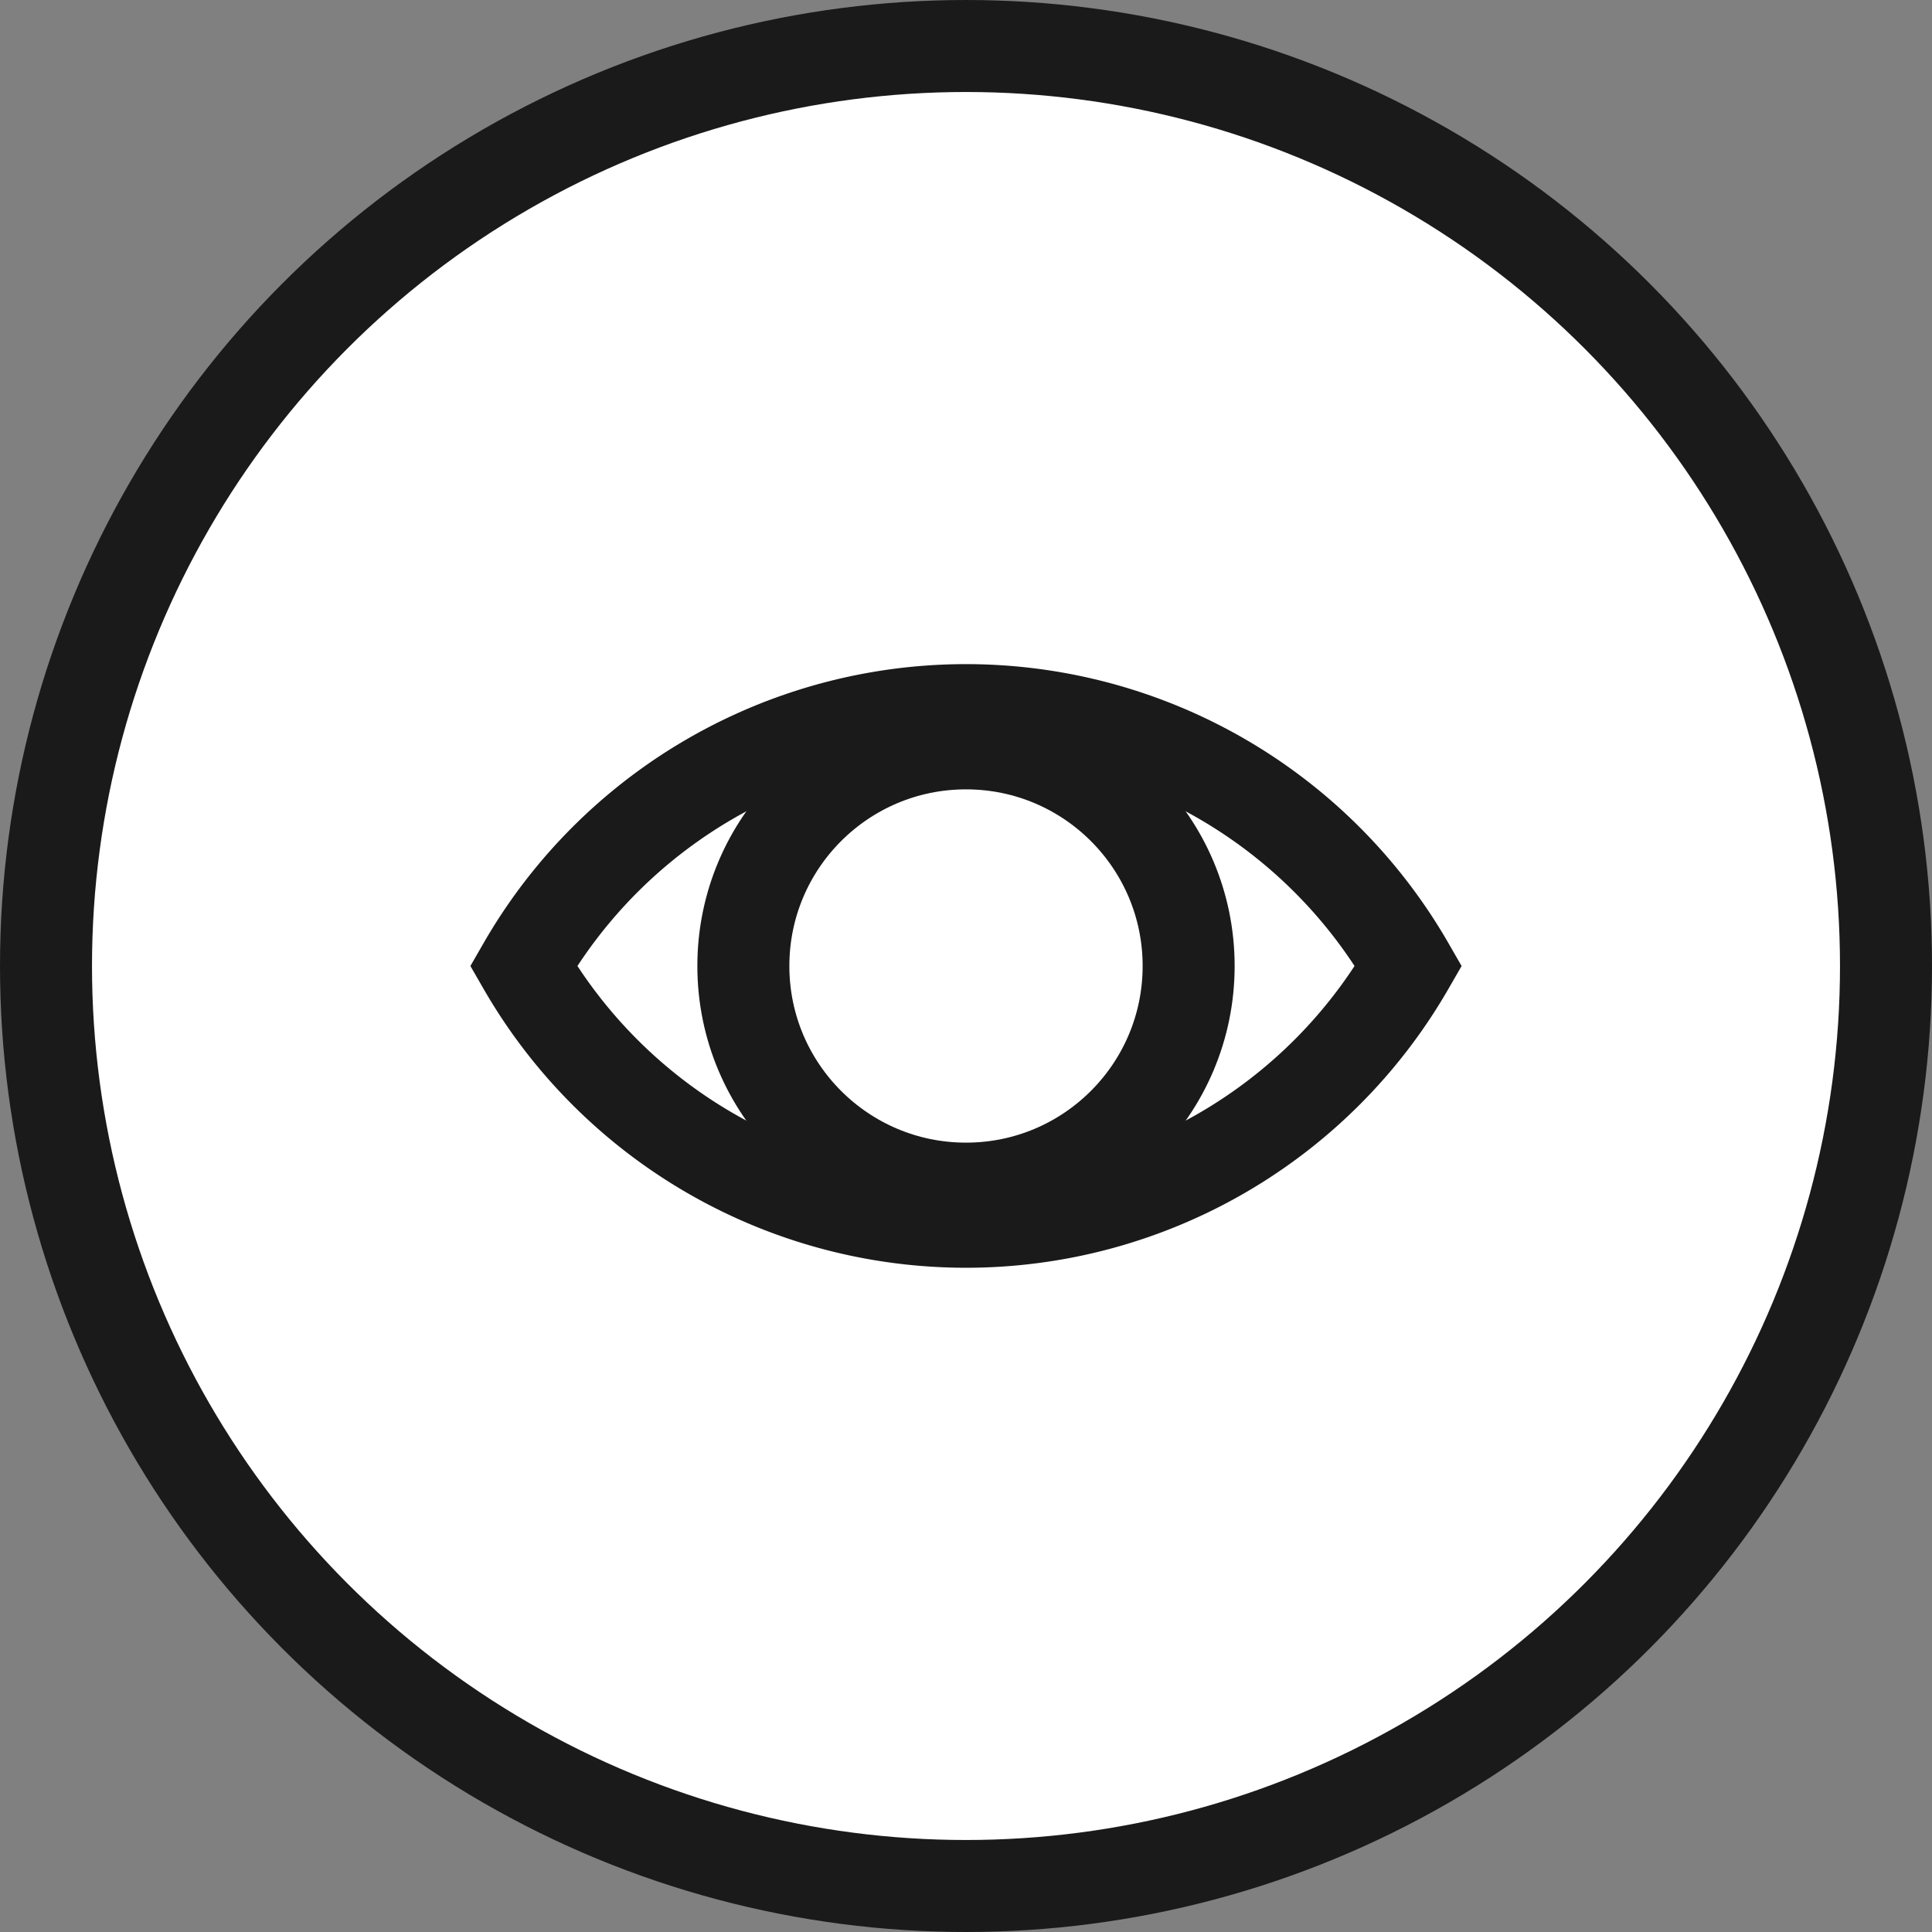 <svg xmlns="http://www.w3.org/2000/svg" width="210" height="210" viewBox="0 0 210 210"><rect x="0" y="0" width="210" height="210" fill="#808080" stroke="none"/><defs><style>.cls-1{fill:#fff;stroke:#1a1a1a;stroke-miterlimit:10;stroke-width:10px;}</style></defs><title>img_concetto02-01</title><g id="レイヤー_2" data-name="レイヤー 2"><g id="レイヤー_1-2" data-name="レイヤー 1"><circle class="cls-1" cx="105" cy="105" r="100"/><path class="cls-1" d="M105,132.8A55.5,55.5,0,0,0,153.1,105a55.5,55.5,0,0,0-96.2,0A55.5,55.5,0,0,0,105,132.8Z"/><circle class="cls-1" cx="105" cy="105" r="24.2"/></g></g></svg>